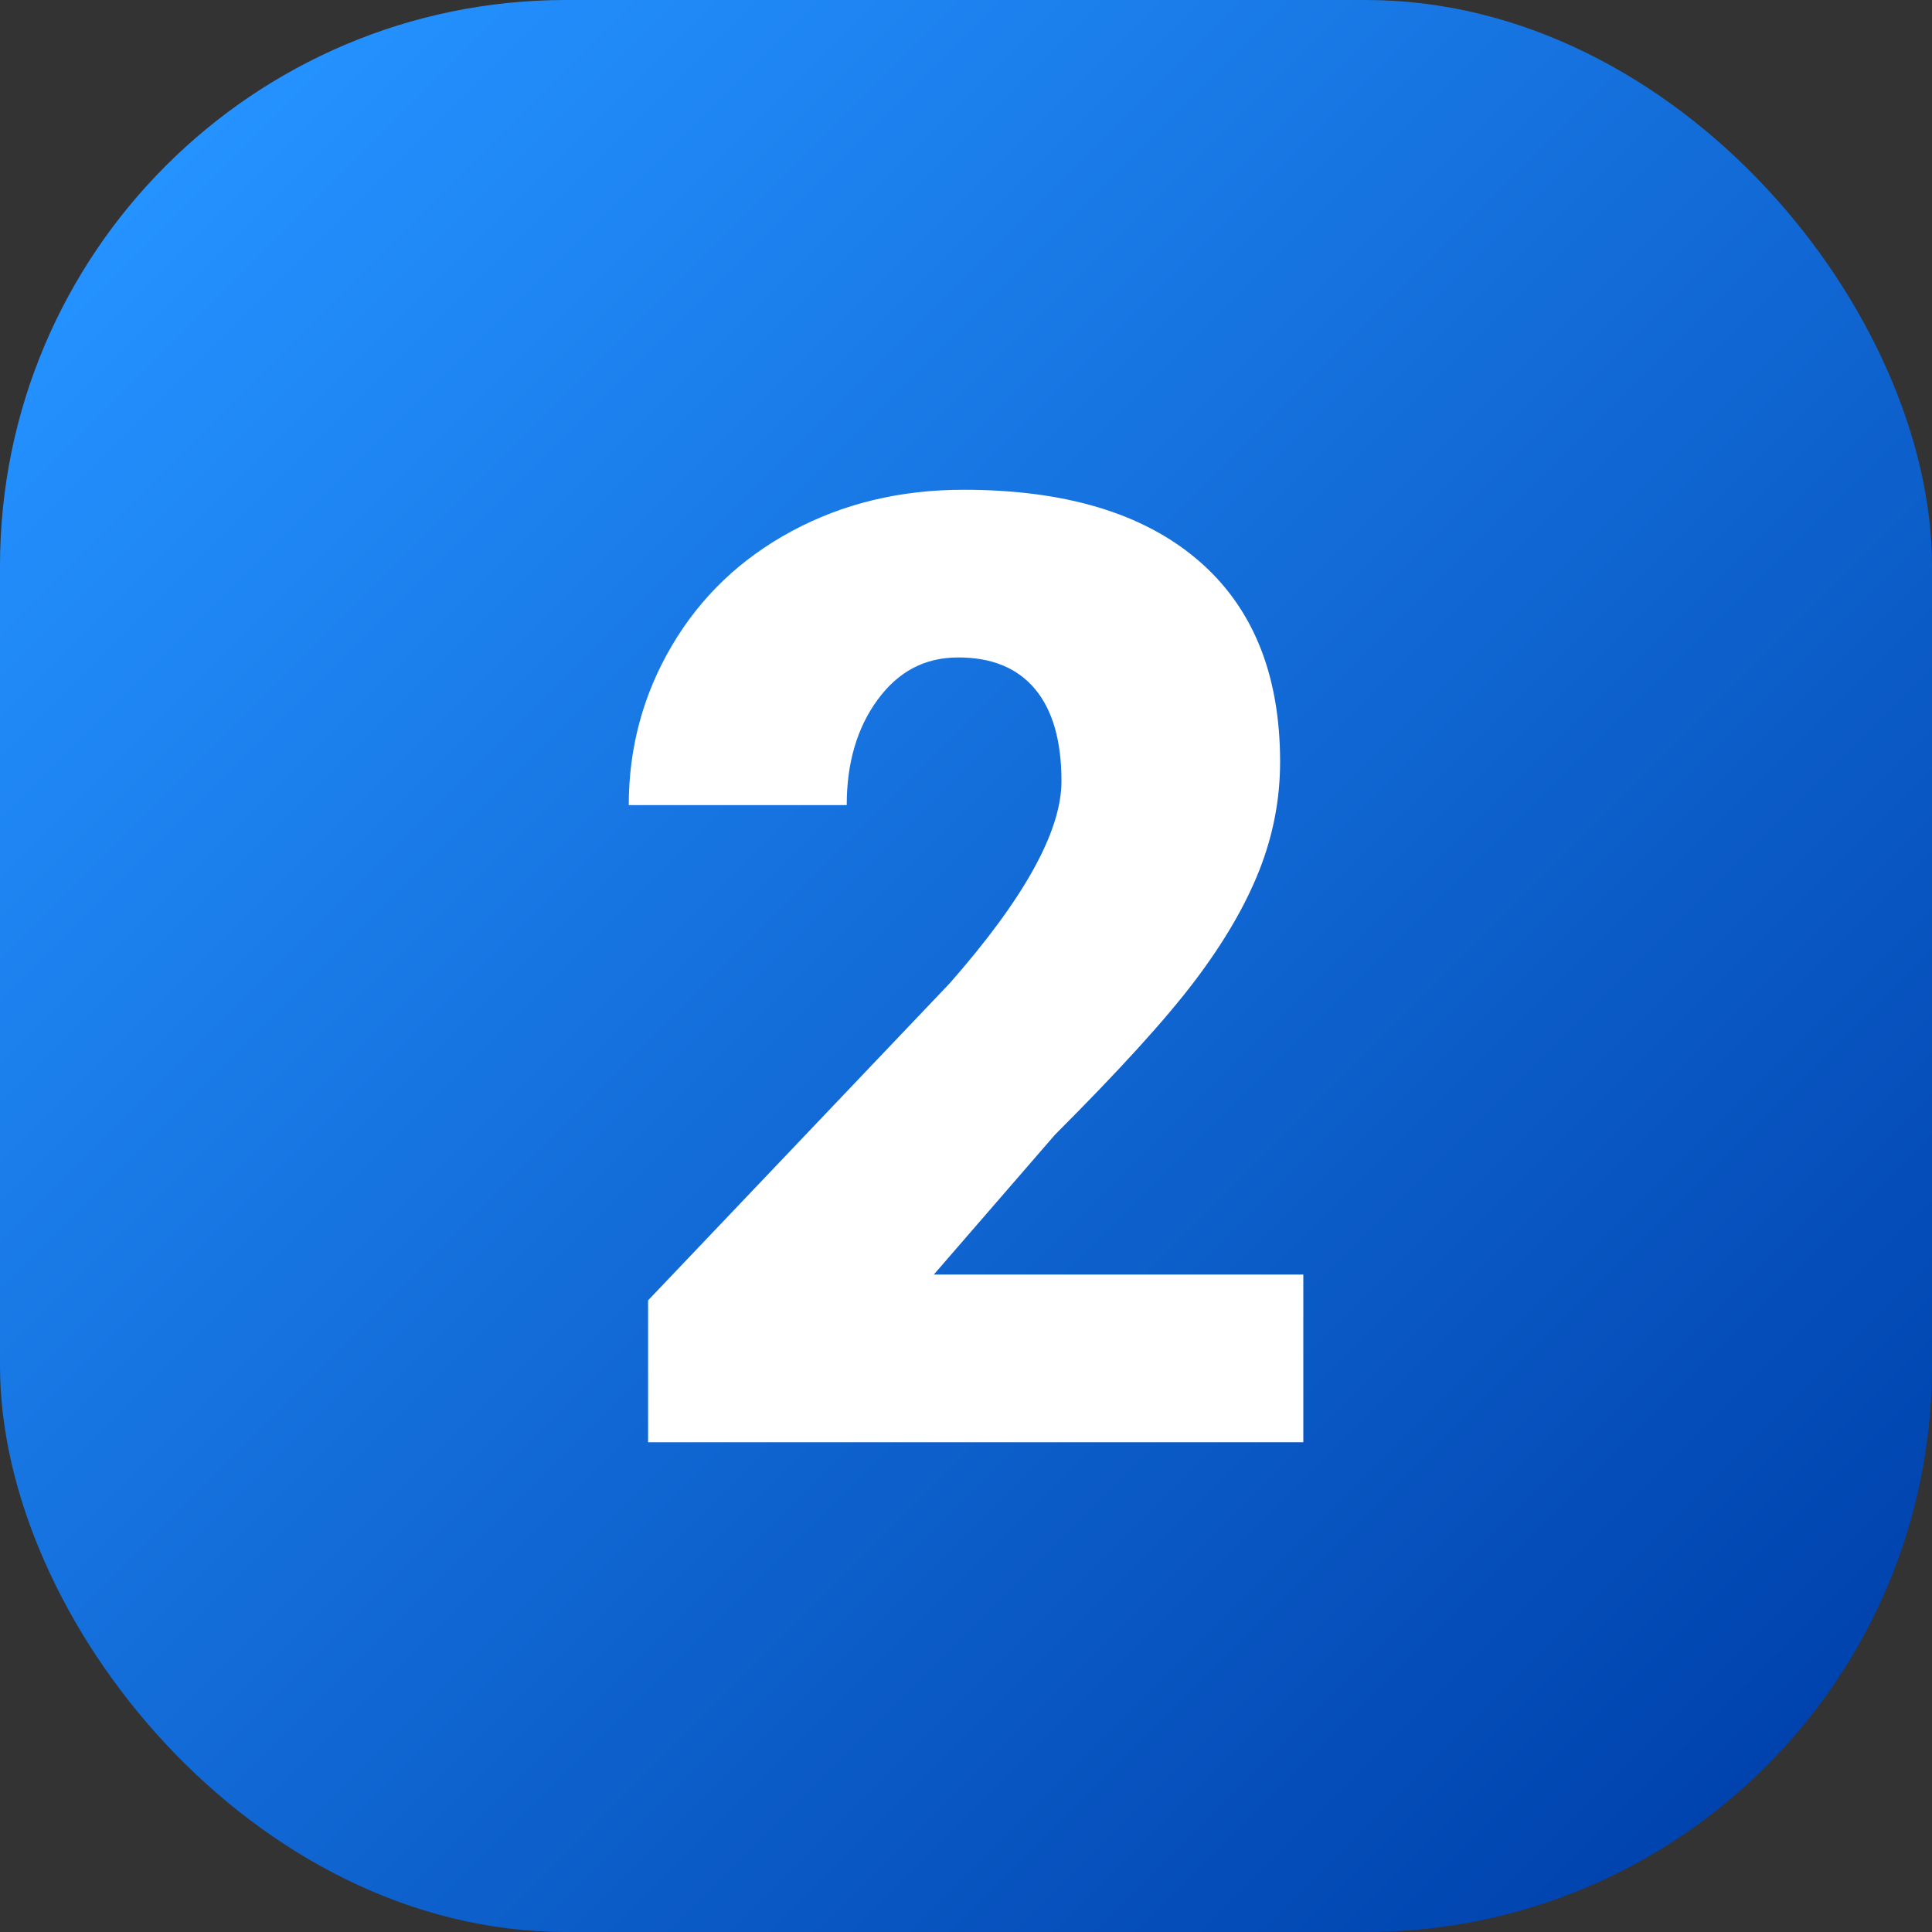 <svg id="Layer_2" viewBox="0 0 512 512" xmlns="http://www.w3.org/2000/svg" xmlns:xlink="http://www.w3.org/1999/xlink" data-name="Layer 2"><rect x="0" y="0" width="512" height="512" fill="#333333" stroke="none"/><linearGradient id="linear-gradient" gradientUnits="userSpaceOnUse" x1="43.93" x2="468.07" y1="43.93" y2="468.07"><stop offset="0" stop-color="#2492ff"/><stop offset="1" stop-color="#0043ae"/></linearGradient><g id="Icon"><g id="_2" data-name="2"><rect id="Background" fill="url(#linear-gradient)" height="512" rx="150" width="512"/><path d="m345.38 382.21h-173.63v-37.6l79.98-84.08c19.71-22.44 29.57-40.27 29.57-53.49 0-10.71-2.34-18.85-7.01-24.44-4.67-5.58-11.45-8.37-20.34-8.37s-15.89 3.73-21.36 11.19-8.2 16.78-8.2 27.94h-57.76c0-15.27 3.82-29.37 11.45-42.3s18.23-23.04 31.79-30.33 28.71-10.94 45.46-10.94c26.89 0 47.6 6.21 62.12 18.63 14.53 12.42 21.79 30.25 21.79 53.49 0 9.8-1.82 19.34-5.47 28.63s-9.31 19.03-17 29.22c-7.69 10.2-20.08 23.84-37.17 40.93l-32.13 37.08h97.92v44.43z" fill="#fff"/></g></g></svg>